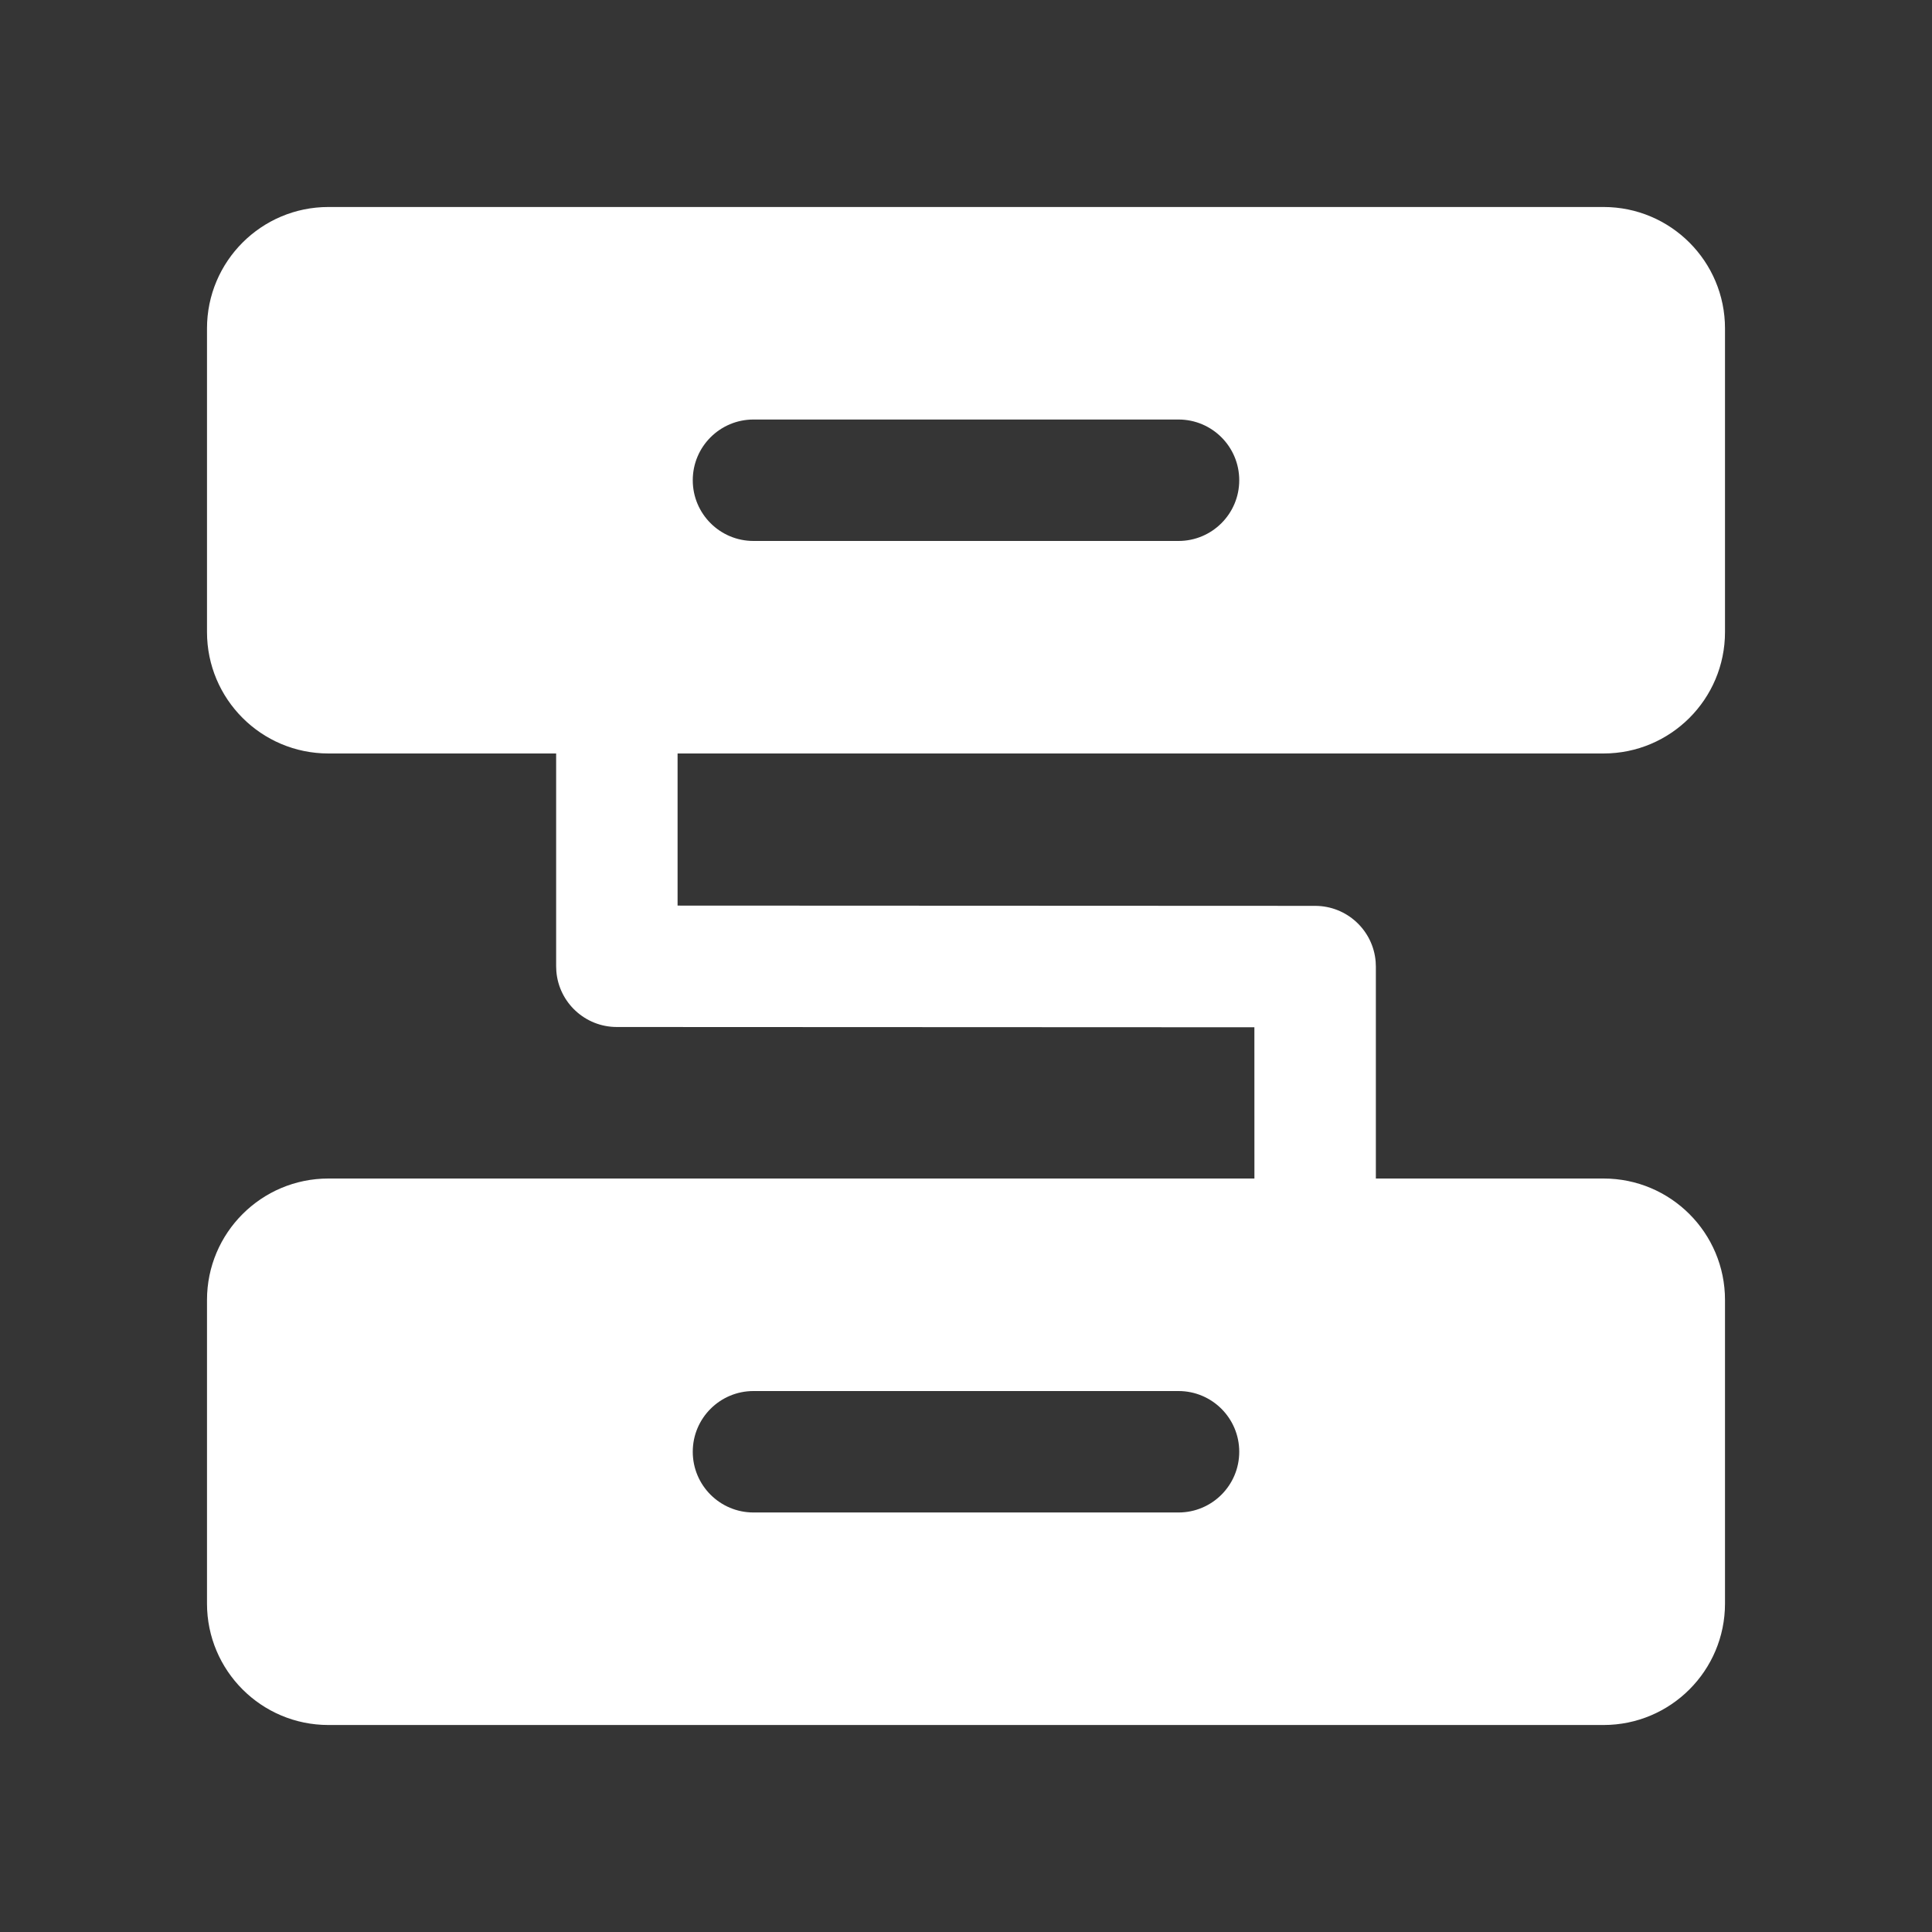 <svg width="56" height="56" viewBox="0 0 56 56" fill="none" xmlns="http://www.w3.org/2000/svg">
<rect x="0" y="0" width="56" height="56" fill="#333333" stroke="none"/>
<rect width="56" height="56" fill="white" fill-opacity="0.01"/>
<path fill-rule="evenodd" clip-rule="evenodd" d="M9.52 6C7.576 6 6 7.576 6 9.52V18.32C6 20.264 7.576 21.84 9.52 21.84H16.12V28.008L16.126 28.153C16.199 29.057 16.956 29.768 17.879 29.768L36.359 29.776L36.36 34.16H9.52C7.576 34.16 6 35.736 6 37.68V46.48C6 48.424 7.576 50 9.52 50H46.48C48.424 50 50 48.424 50 46.48V37.68C50 35.736 48.424 34.16 46.48 34.16H39.88V28.017L39.874 27.873C39.801 26.969 39.044 26.258 38.121 26.257L19.64 26.249V21.84H46.48C48.424 21.84 50 20.264 50 18.32V9.52C50 7.576 48.424 6 46.48 6H9.52ZM21.84 12.16C20.868 12.16 20.08 12.948 20.08 13.92C20.08 14.892 20.868 15.68 21.84 15.68H34.16C35.132 15.68 35.92 14.892 35.92 13.92C35.92 12.948 35.132 12.16 34.16 12.16H21.84ZM21.84 40.32C20.868 40.32 20.08 41.108 20.08 42.08C20.08 43.052 20.868 43.84 21.84 43.84H34.16C35.132 43.84 35.92 43.052 35.92 42.08C35.92 41.108 35.132 40.32 34.16 40.32H21.84Z" fill="white"/>
</svg>
